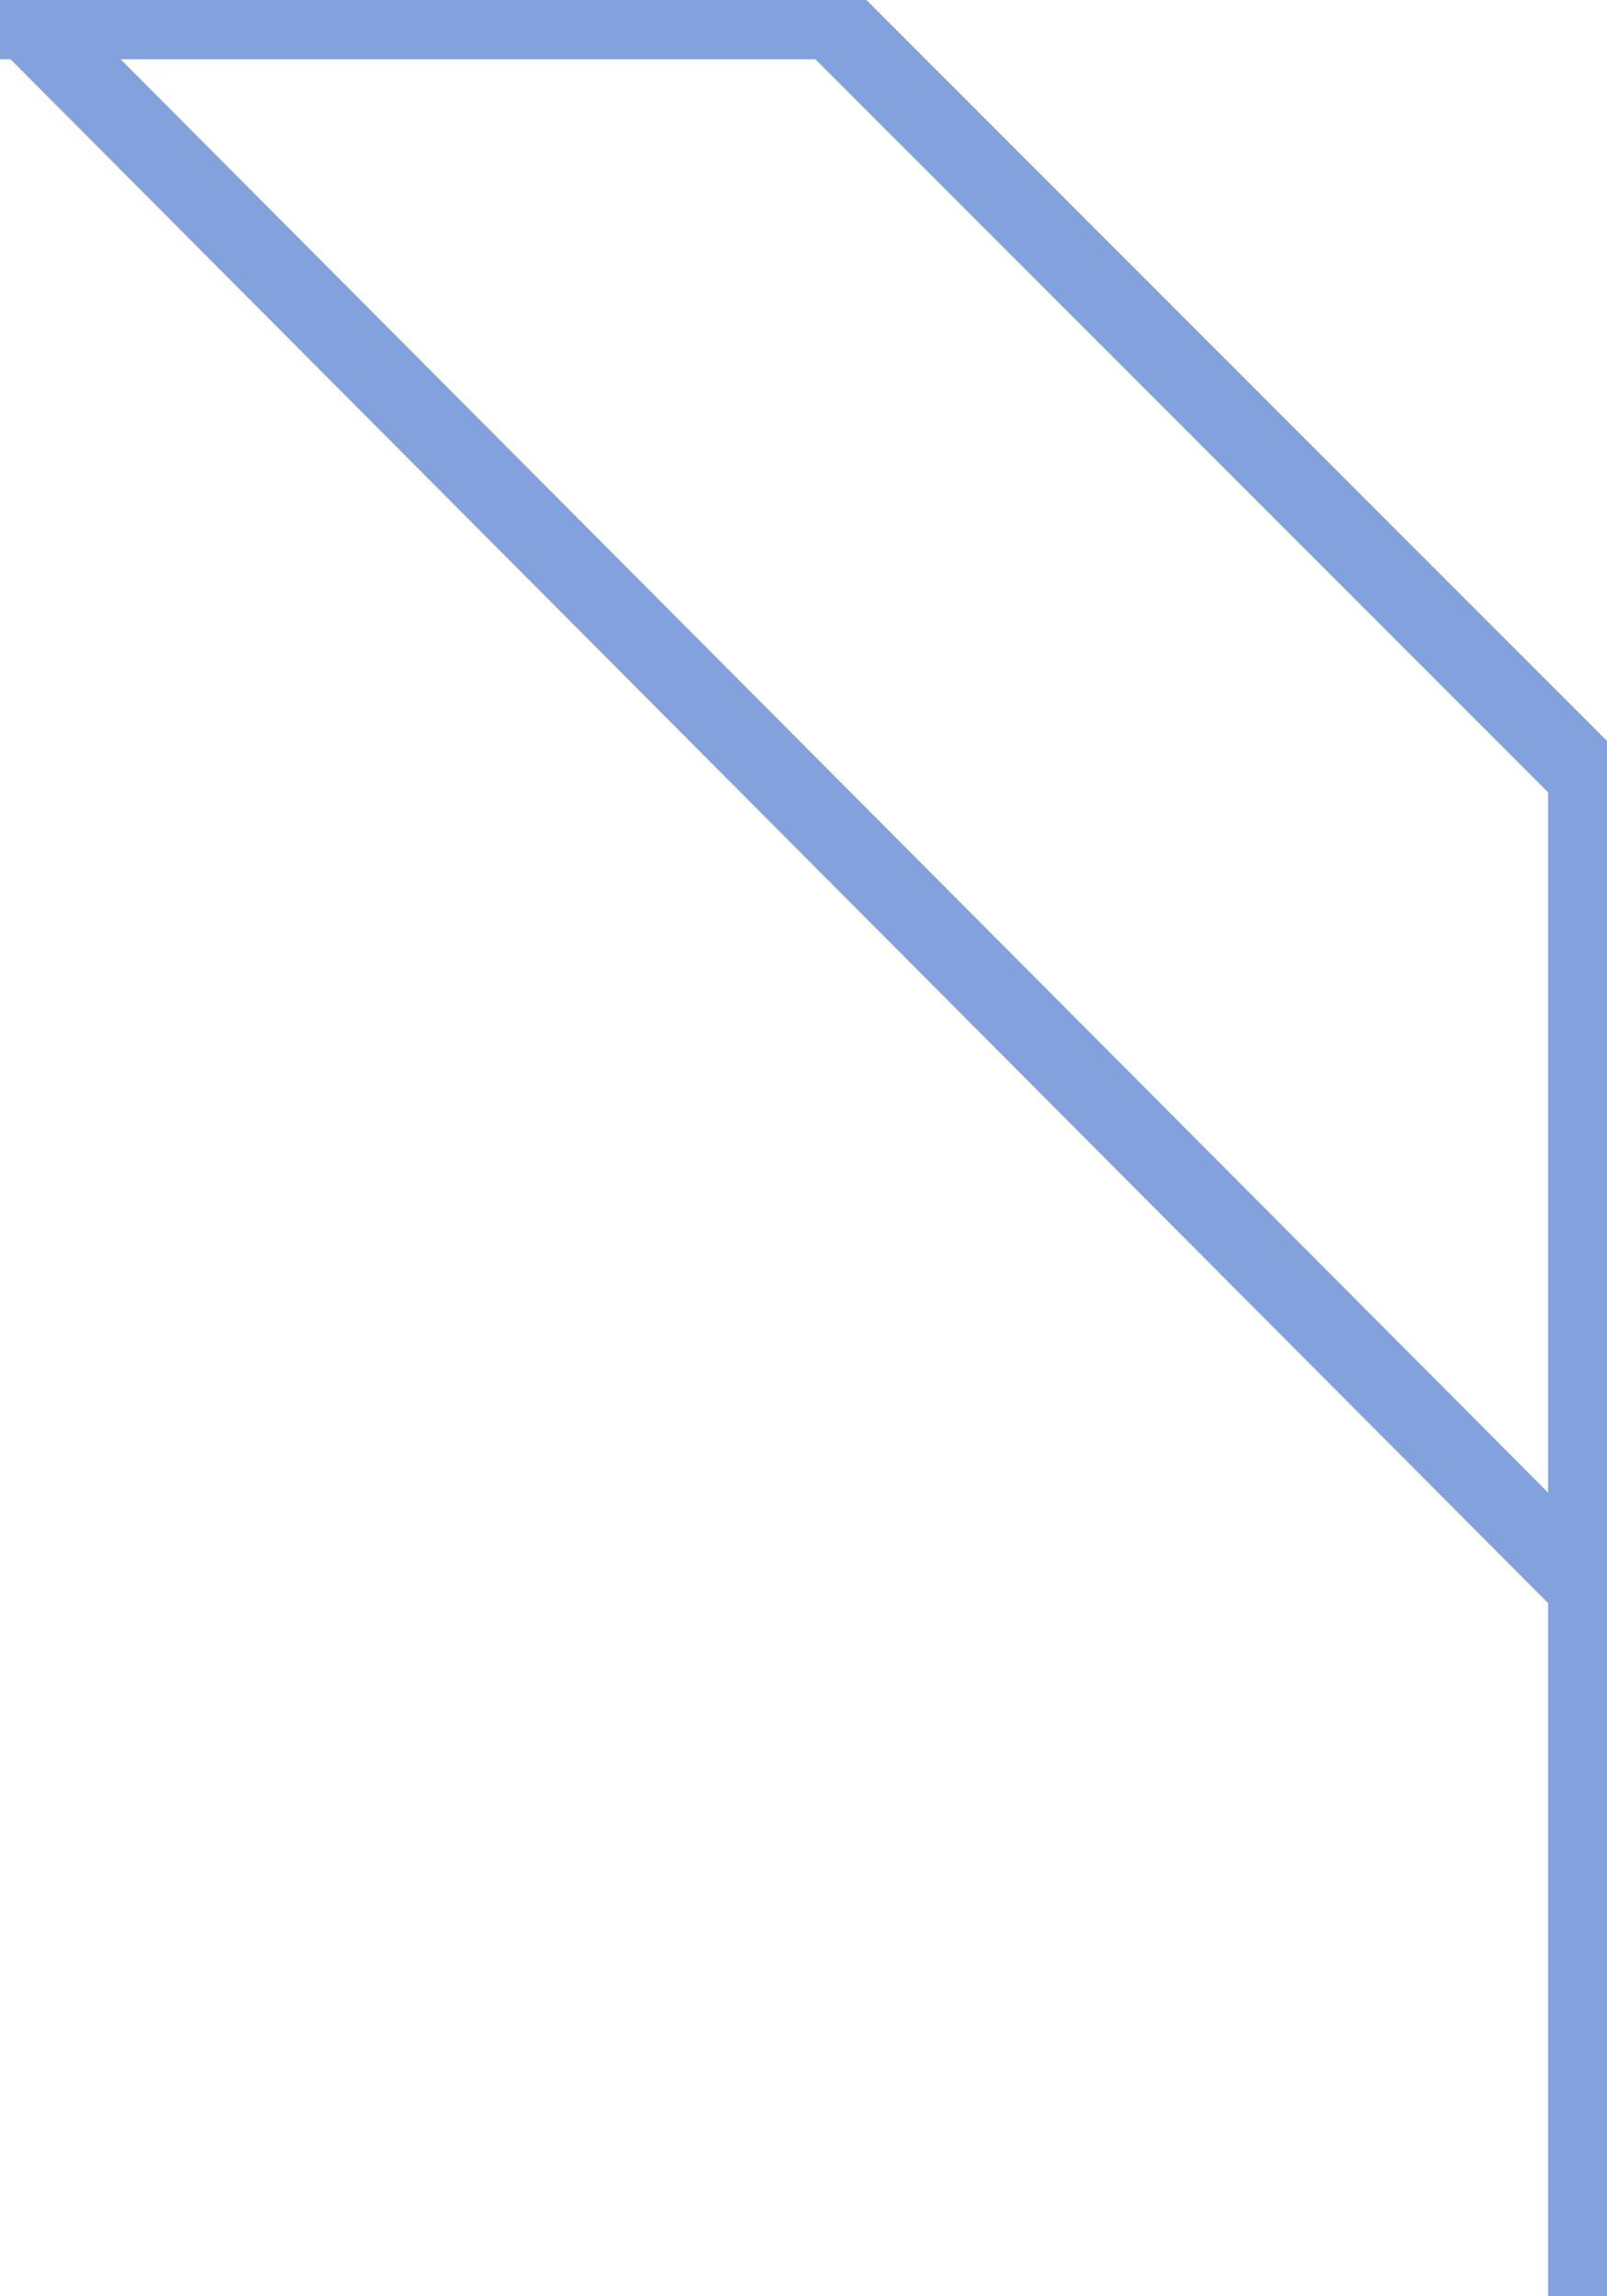   <svg xmlns="http://www.w3.org/2000/svg" viewBox="0 0 41.22 58.87">
   
   
   
   动态科技06   <polyline points="-458.5 741.35 -93.36 741.35 -74.95 759.76 21.68 759.76 40.71 740.73 40.71 19.9 21.33 0.52 -470.69 0.52 -480.13 27.74 -480.13 458.89" fill="none" stroke="#83a1dd" stroke-miterlimit="10" stroke-width="2">
   </polyline>
   <line x1="41.68" y1="41.66" x2="-0.47" y2="-0.64" fill="none" stroke="#83a1dd" stroke-miterlimit="10" stroke-width="2">
   </line>
  </svg>
